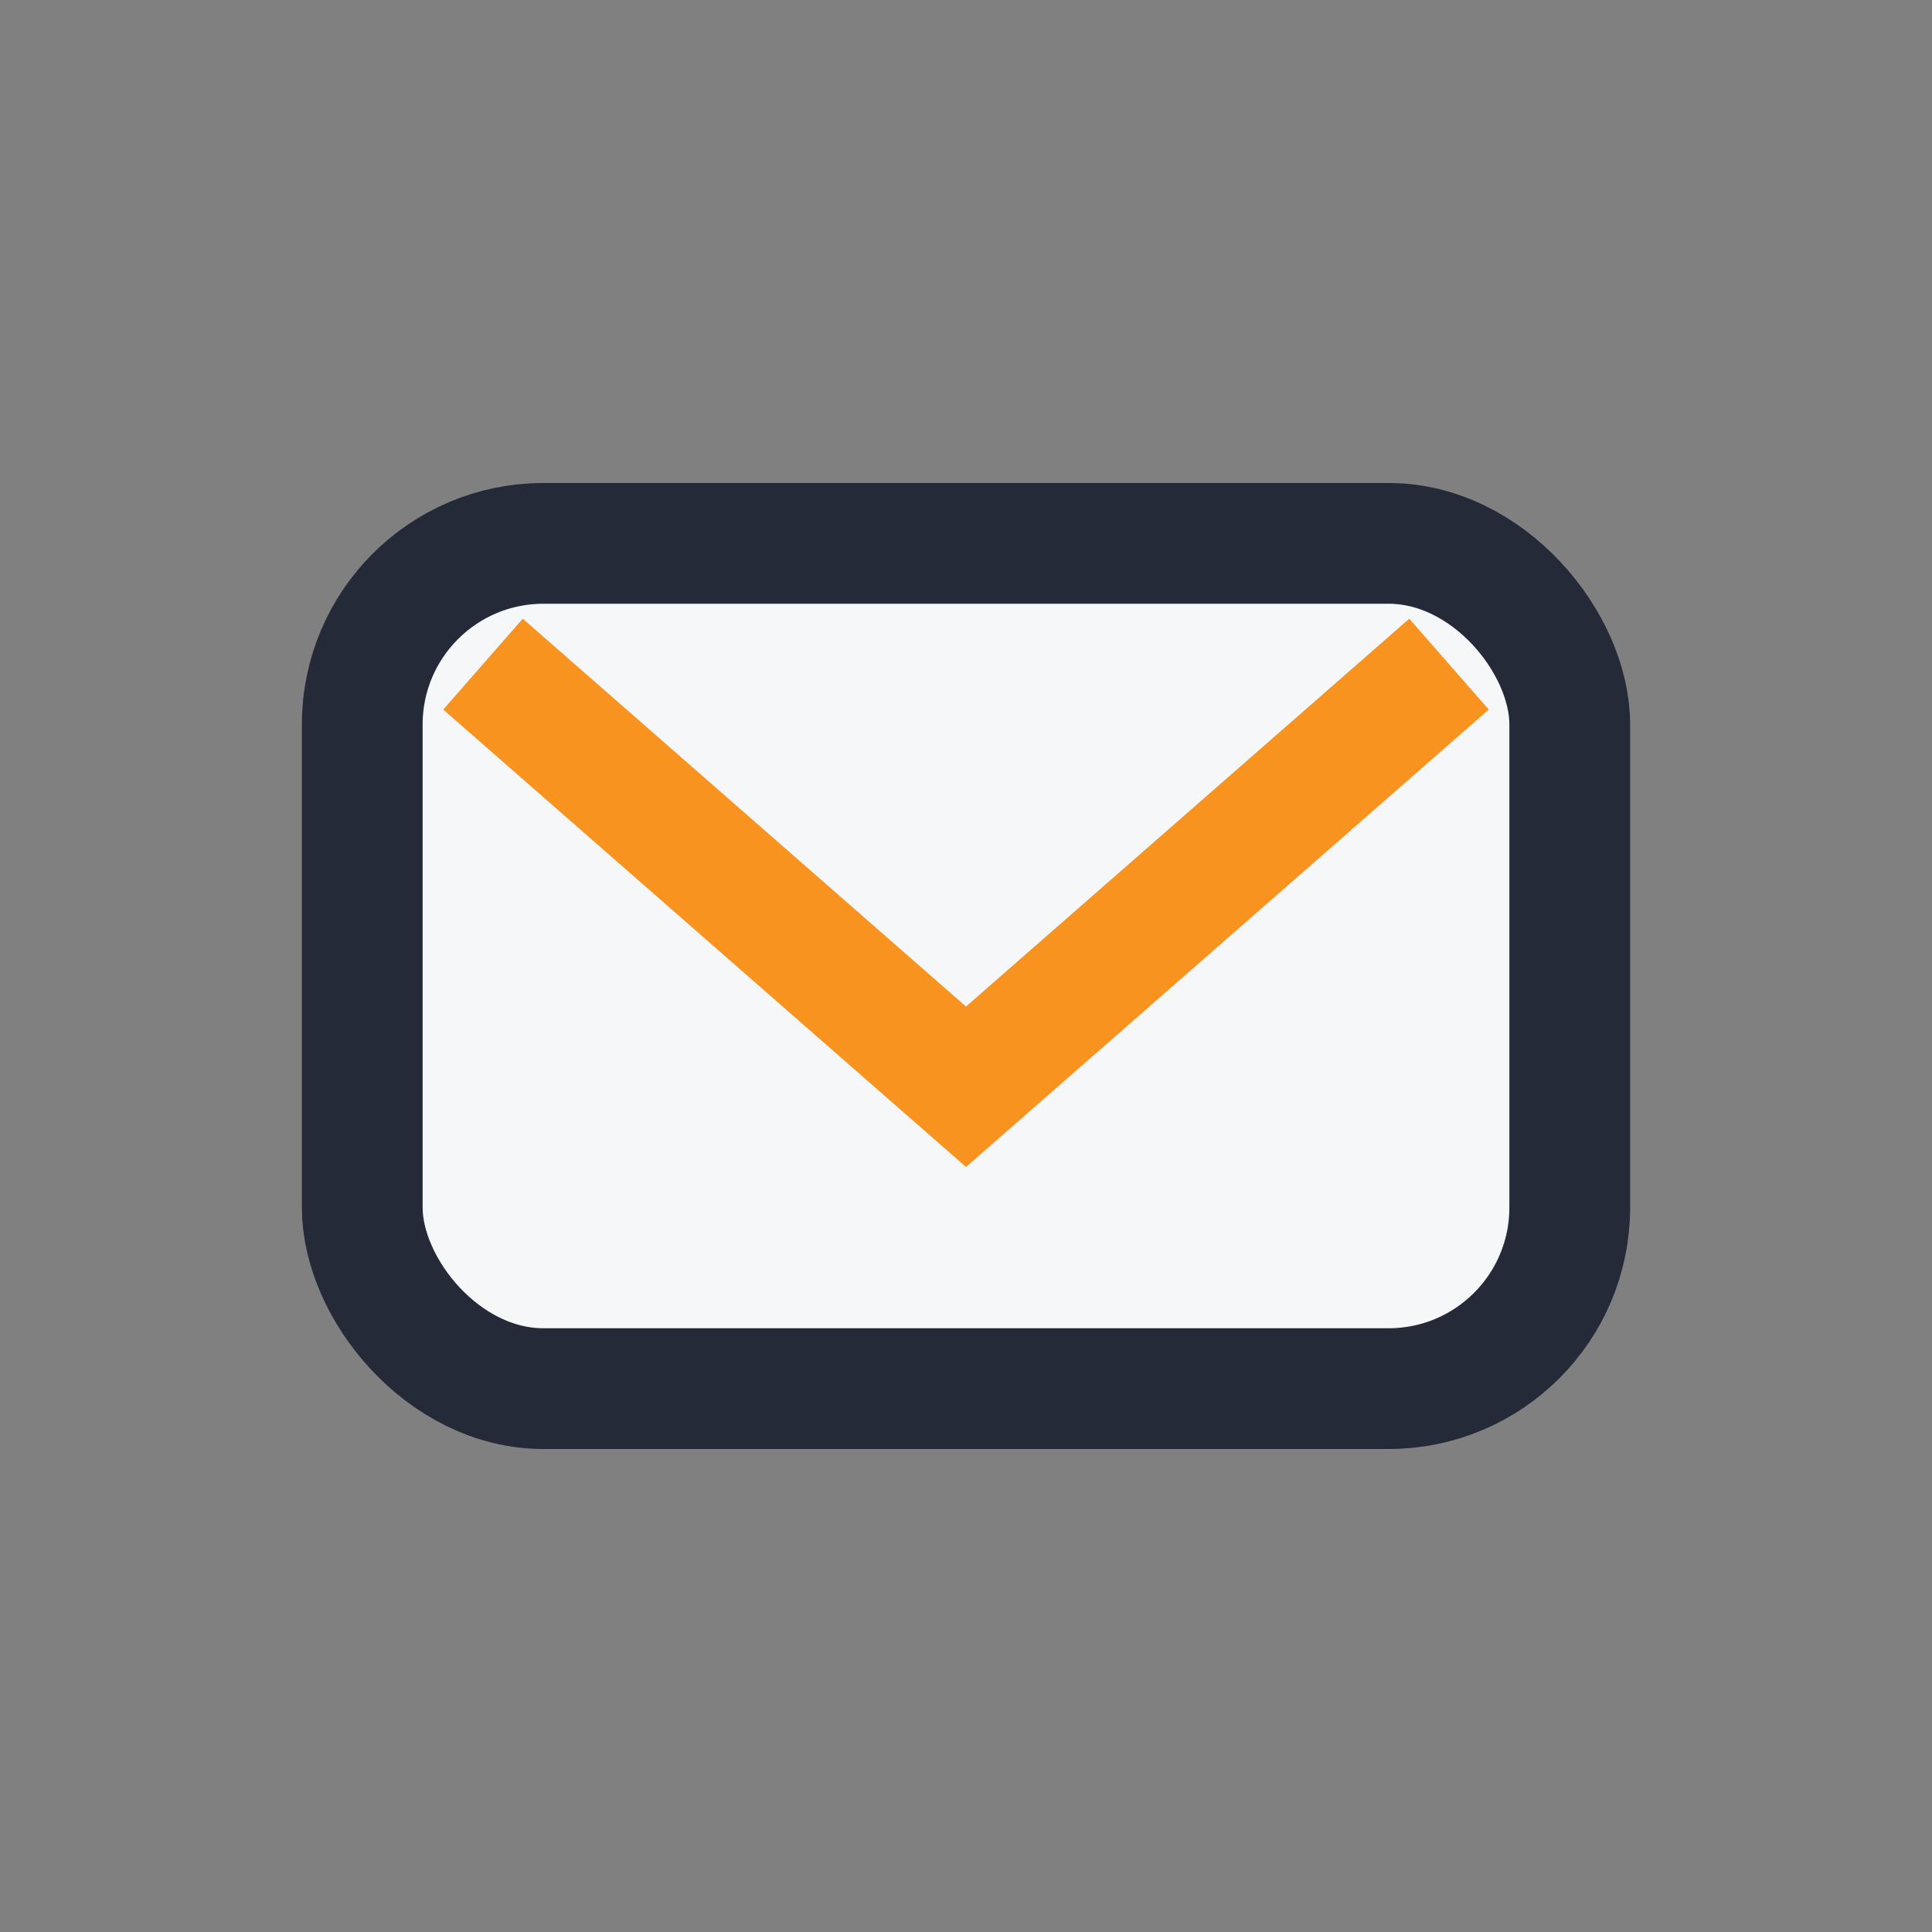 <?xml version="1.0" encoding="UTF-8"?>
<svg xmlns="http://www.w3.org/2000/svg" width="32" height="32" viewBox="0 0 32 32"><rect x="0" y="0" width="32" height="32" fill="#808080" stroke="none"/><rect x="6" y="9" width="20" height="14" rx="3" fill="#F6F7F9" stroke="#242A38" stroke-width="2"/><path d="M8 11l8 7 8-7" fill="none" stroke="#F7931E" stroke-width="2"/></svg>
